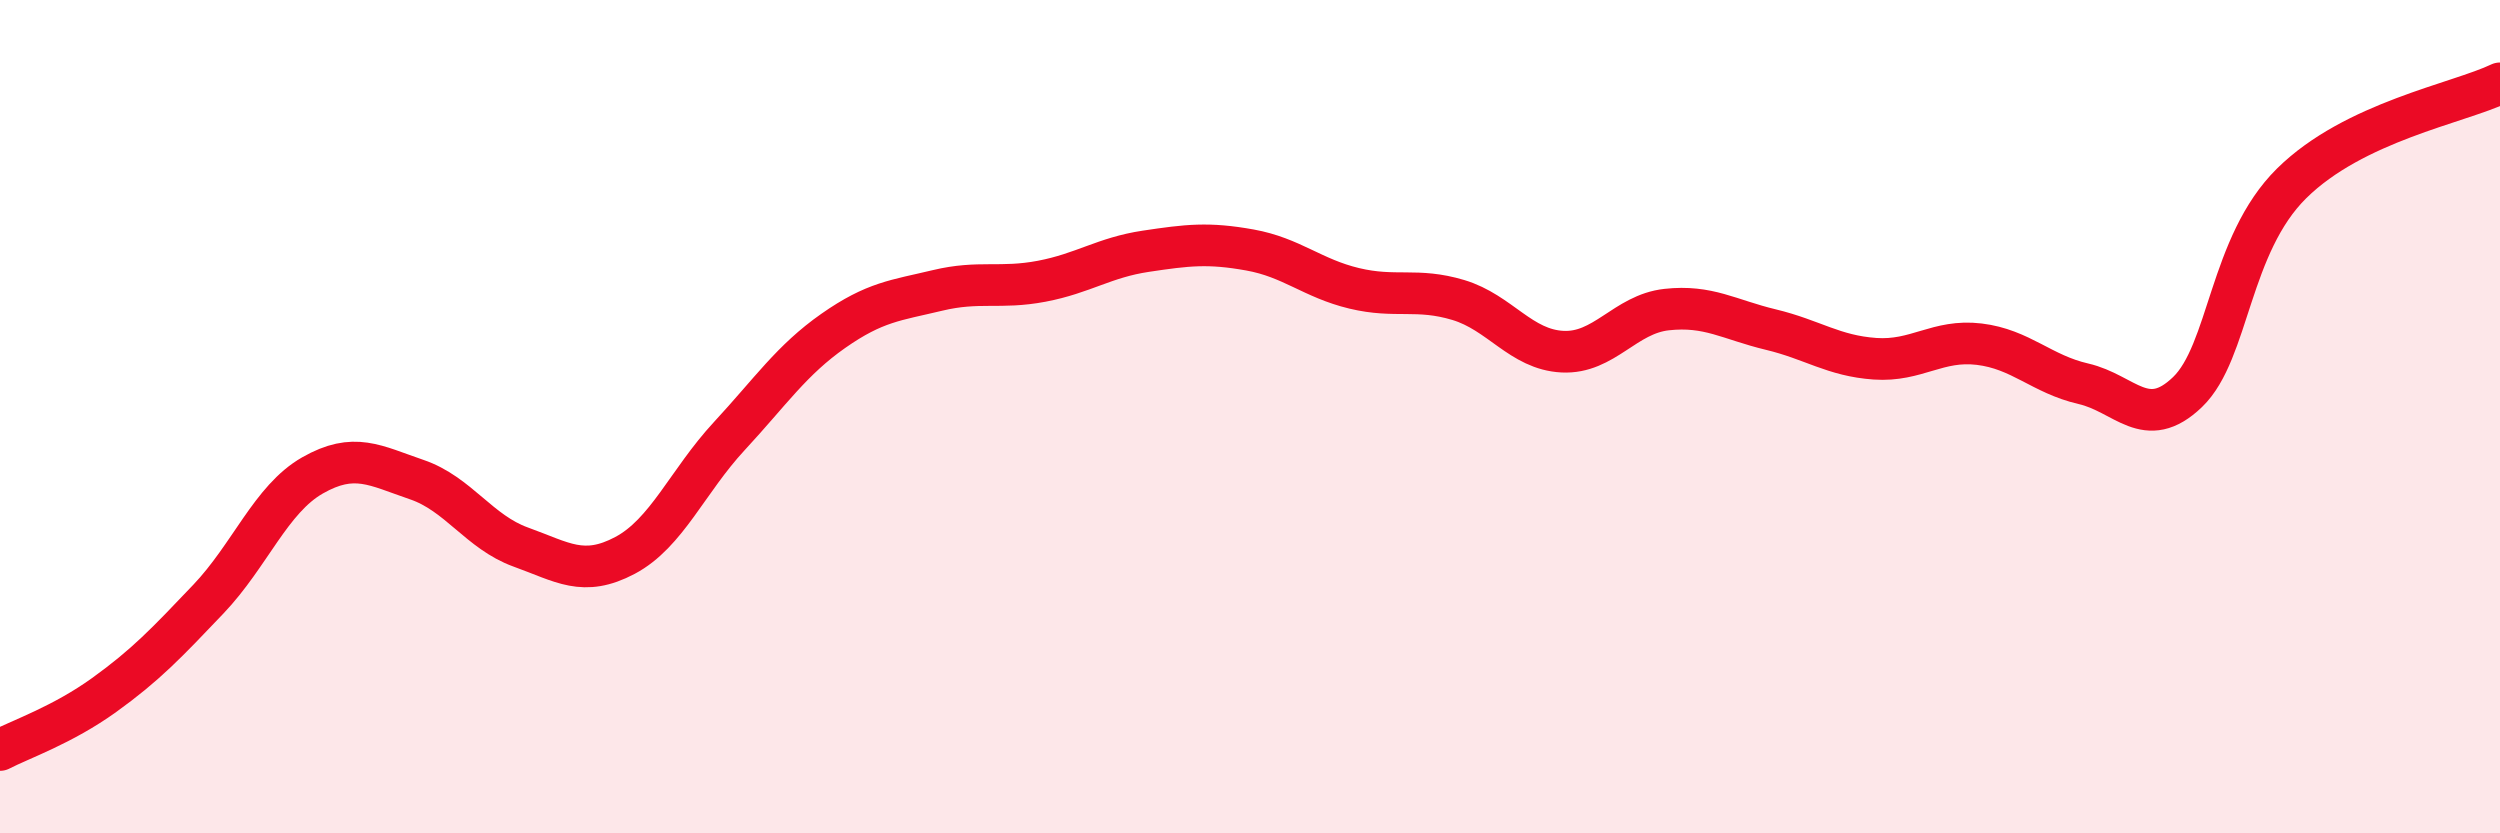 
    <svg width="60" height="20" viewBox="0 0 60 20" xmlns="http://www.w3.org/2000/svg">
      <path
        d="M 0,18 C 0.5,17.74 1.5,17.4 2.5,16.68 C 3.5,15.96 4,15.43 5,14.38 C 6,13.33 6.5,11.98 7.5,11.41 C 8.5,10.84 9,11.17 10,11.51 C 11,11.85 11.5,12.77 12.5,13.13 C 13.5,13.49 14,13.86 15,13.33 C 16,12.8 16.5,11.55 17.5,10.47 C 18.5,9.39 19,8.64 20,7.94 C 21,7.24 21.5,7.21 22.5,6.97 C 23.5,6.73 24,6.94 25,6.75 C 26,6.56 26.5,6.18 27.5,6.03 C 28.5,5.88 29,5.82 30,6 C 31,6.18 31.5,6.68 32.5,6.92 C 33.5,7.16 34,6.9 35,7.2 C 36,7.5 36.5,8.39 37.5,8.44 C 38.5,8.49 39,7.54 40,7.43 C 41,7.32 41.5,7.67 42.5,7.91 C 43.5,8.15 44,8.54 45,8.61 C 46,8.68 46.5,8.14 47.5,8.26 C 48.5,8.38 49,8.98 50,9.21 C 51,9.44 51.5,10.37 52.5,9.41 C 53.5,8.45 53.5,5.88 55,4.4 C 56.5,2.92 59,2.48 60,2L60 20L0 20Z"
        fill="#EB0A25"
        opacity="0.1"
        stroke-linecap="round"
        stroke-linejoin="round"
      />
      <path
        d="M 0,18 C 0.5,17.74 1.5,17.4 2.5,16.68 C 3.5,15.96 4,15.43 5,14.38 C 6,13.33 6.5,11.98 7.5,11.41 C 8.5,10.84 9,11.17 10,11.51 C 11,11.85 11.5,12.77 12.5,13.13 C 13.5,13.49 14,13.86 15,13.33 C 16,12.8 16.5,11.55 17.5,10.47 C 18.5,9.39 19,8.64 20,7.94 C 21,7.24 21.5,7.21 22.5,6.97 C 23.5,6.73 24,6.94 25,6.75 C 26,6.56 26.5,6.18 27.5,6.03 C 28.5,5.88 29,5.82 30,6 C 31,6.18 31.5,6.68 32.5,6.92 C 33.5,7.16 34,6.9 35,7.2 C 36,7.5 36.5,8.39 37.5,8.44 C 38.5,8.49 39,7.54 40,7.43 C 41,7.32 41.5,7.67 42.5,7.91 C 43.5,8.15 44,8.54 45,8.61 C 46,8.68 46.5,8.14 47.5,8.26 C 48.5,8.38 49,8.98 50,9.21 C 51,9.44 51.5,10.37 52.5,9.41 C 53.5,8.45 53.5,5.88 55,4.4 C 56.5,2.92 59,2.48 60,2"
        stroke="#EB0A25"
        stroke-width="1"
        fill="none"
        stroke-linecap="round"
        stroke-linejoin="round"
      />
    </svg>
  